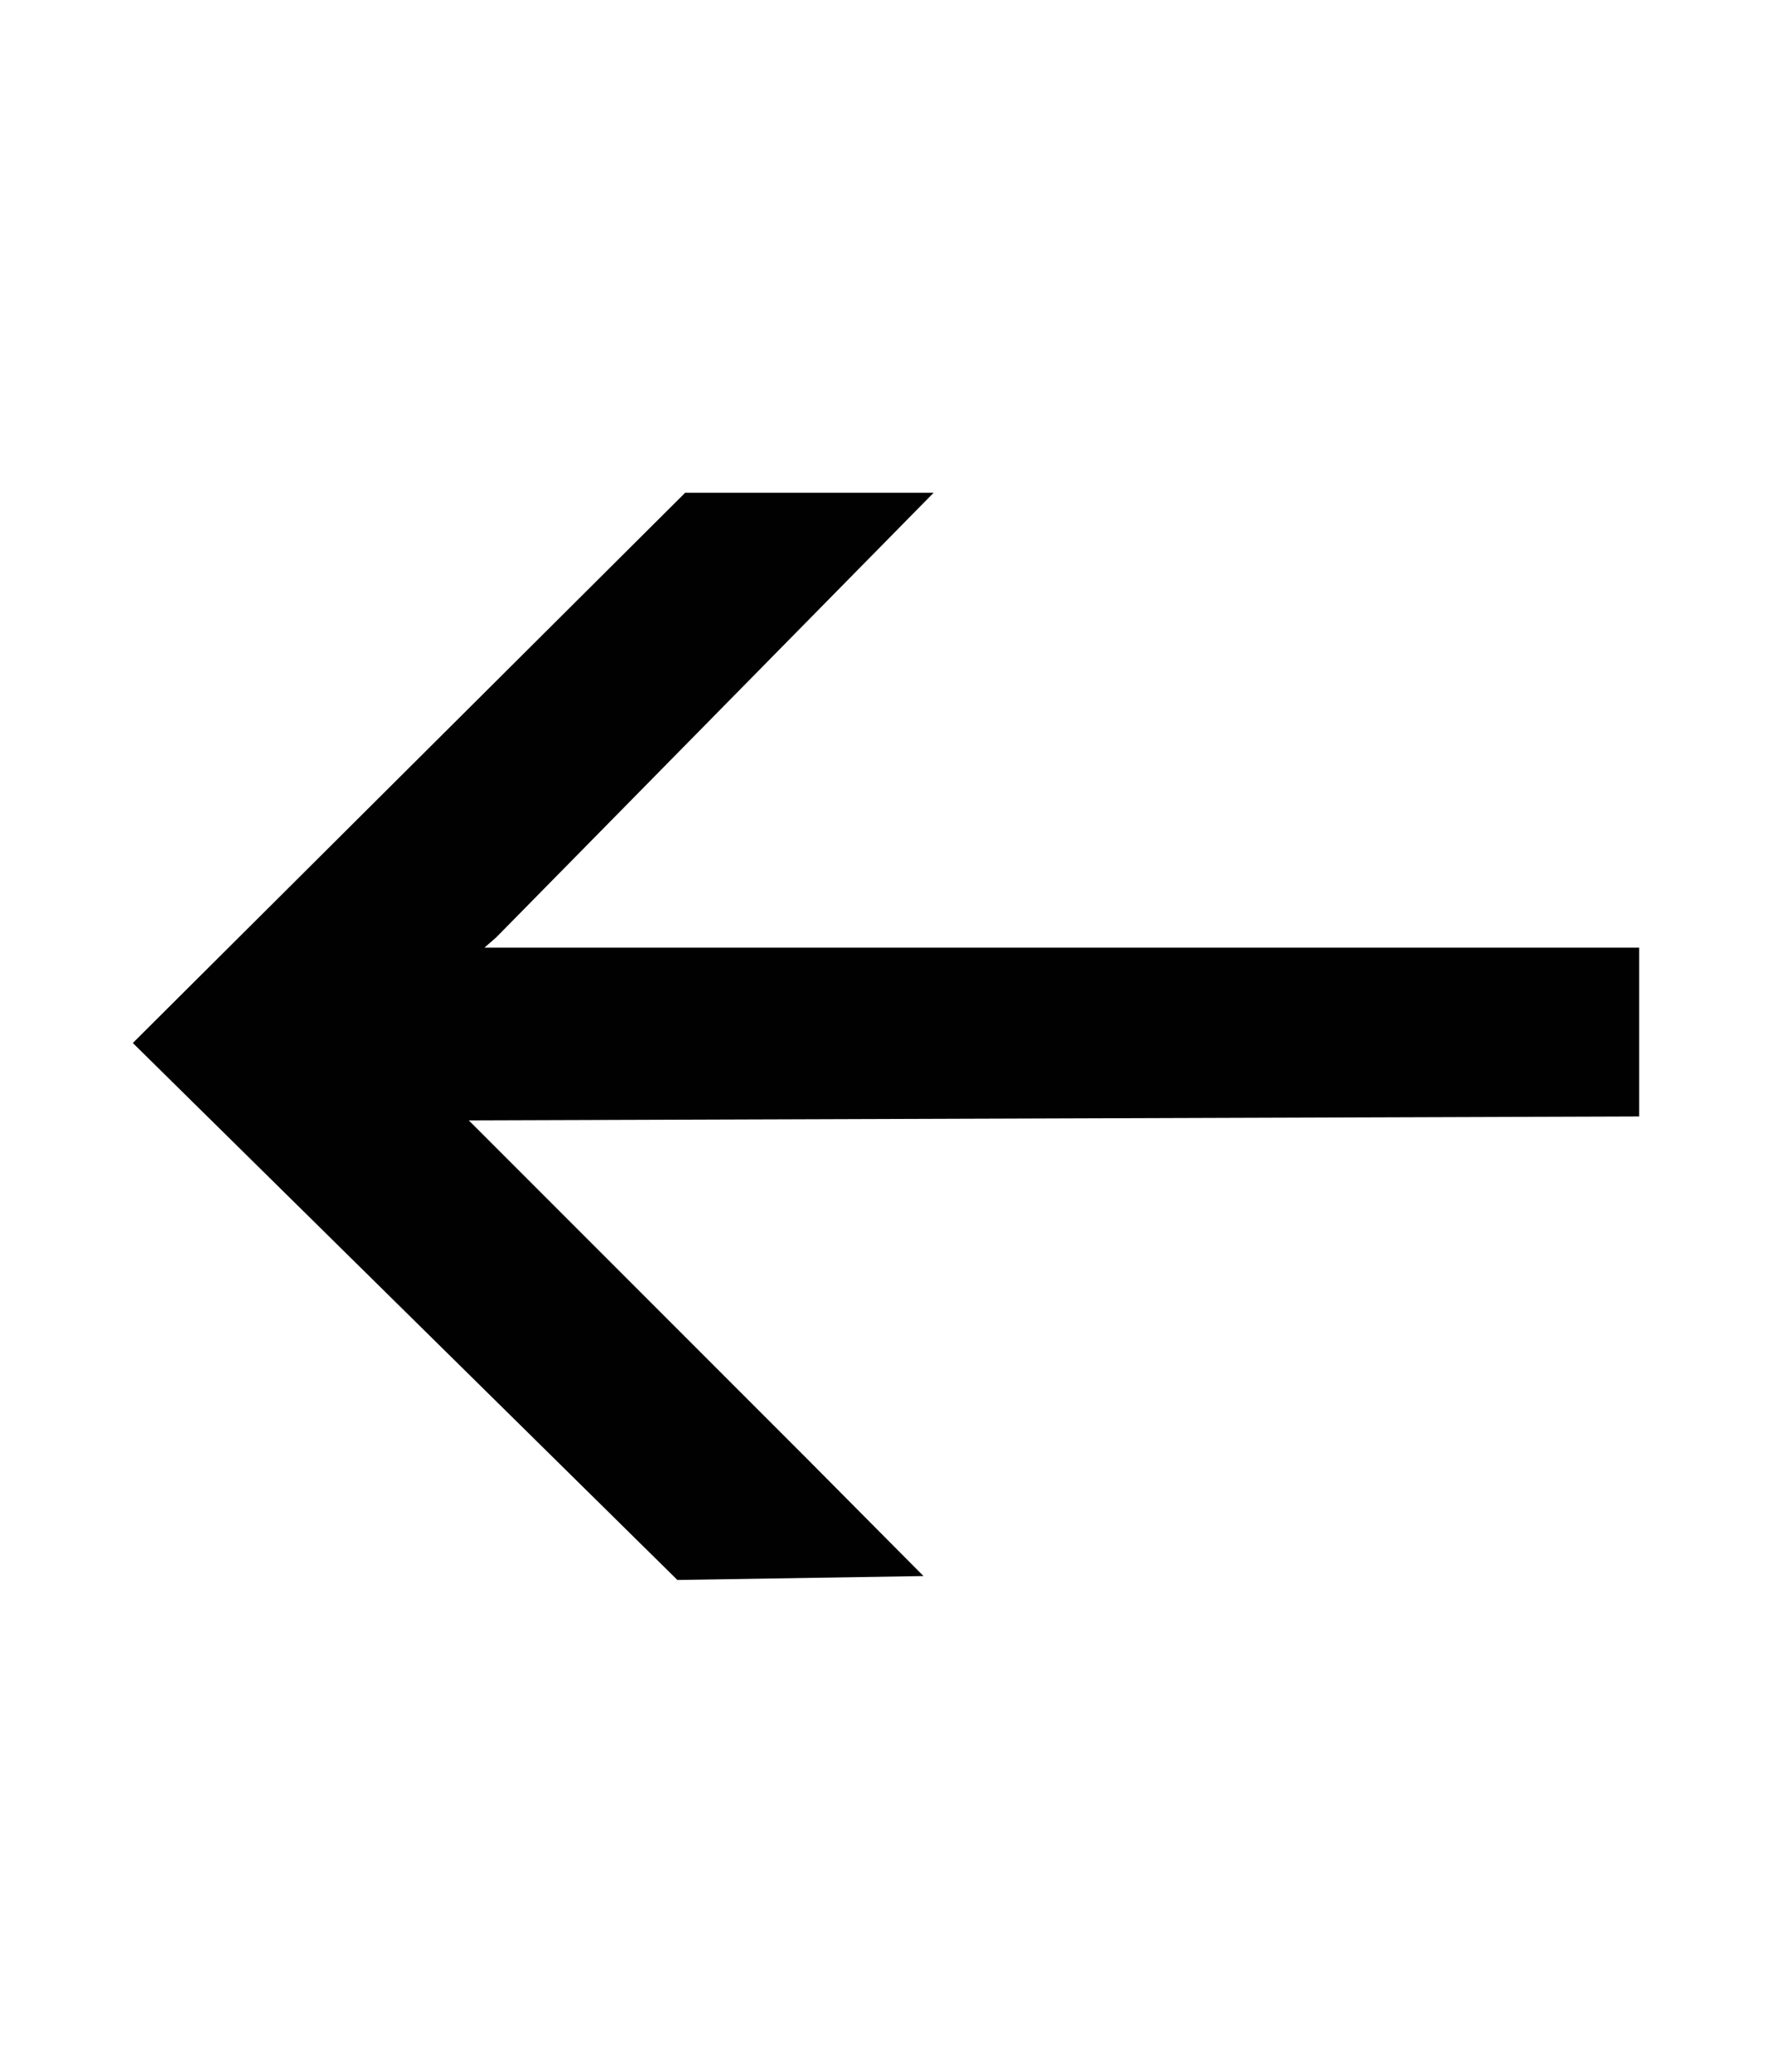 <svg id="Ebene_1" data-name="Ebene 1" xmlns="http://www.w3.org/2000/svg" width="80" height="93.5" padding-bottom="8" viewBox="0 0 226.8 265">
  <defs>
    <style>
      .cls-1 {
        fill: #010101;
      }
    </style>
  </defs>
  <path class="cls-1" d="M119.5,63l-56,56.9L62,121.2H209.8v21.6L60,143.3l43,43,15.2,15.3-31.5.5L17,133.4,87.2,63.5l.5-.5h31.8Z"/>
</svg>
